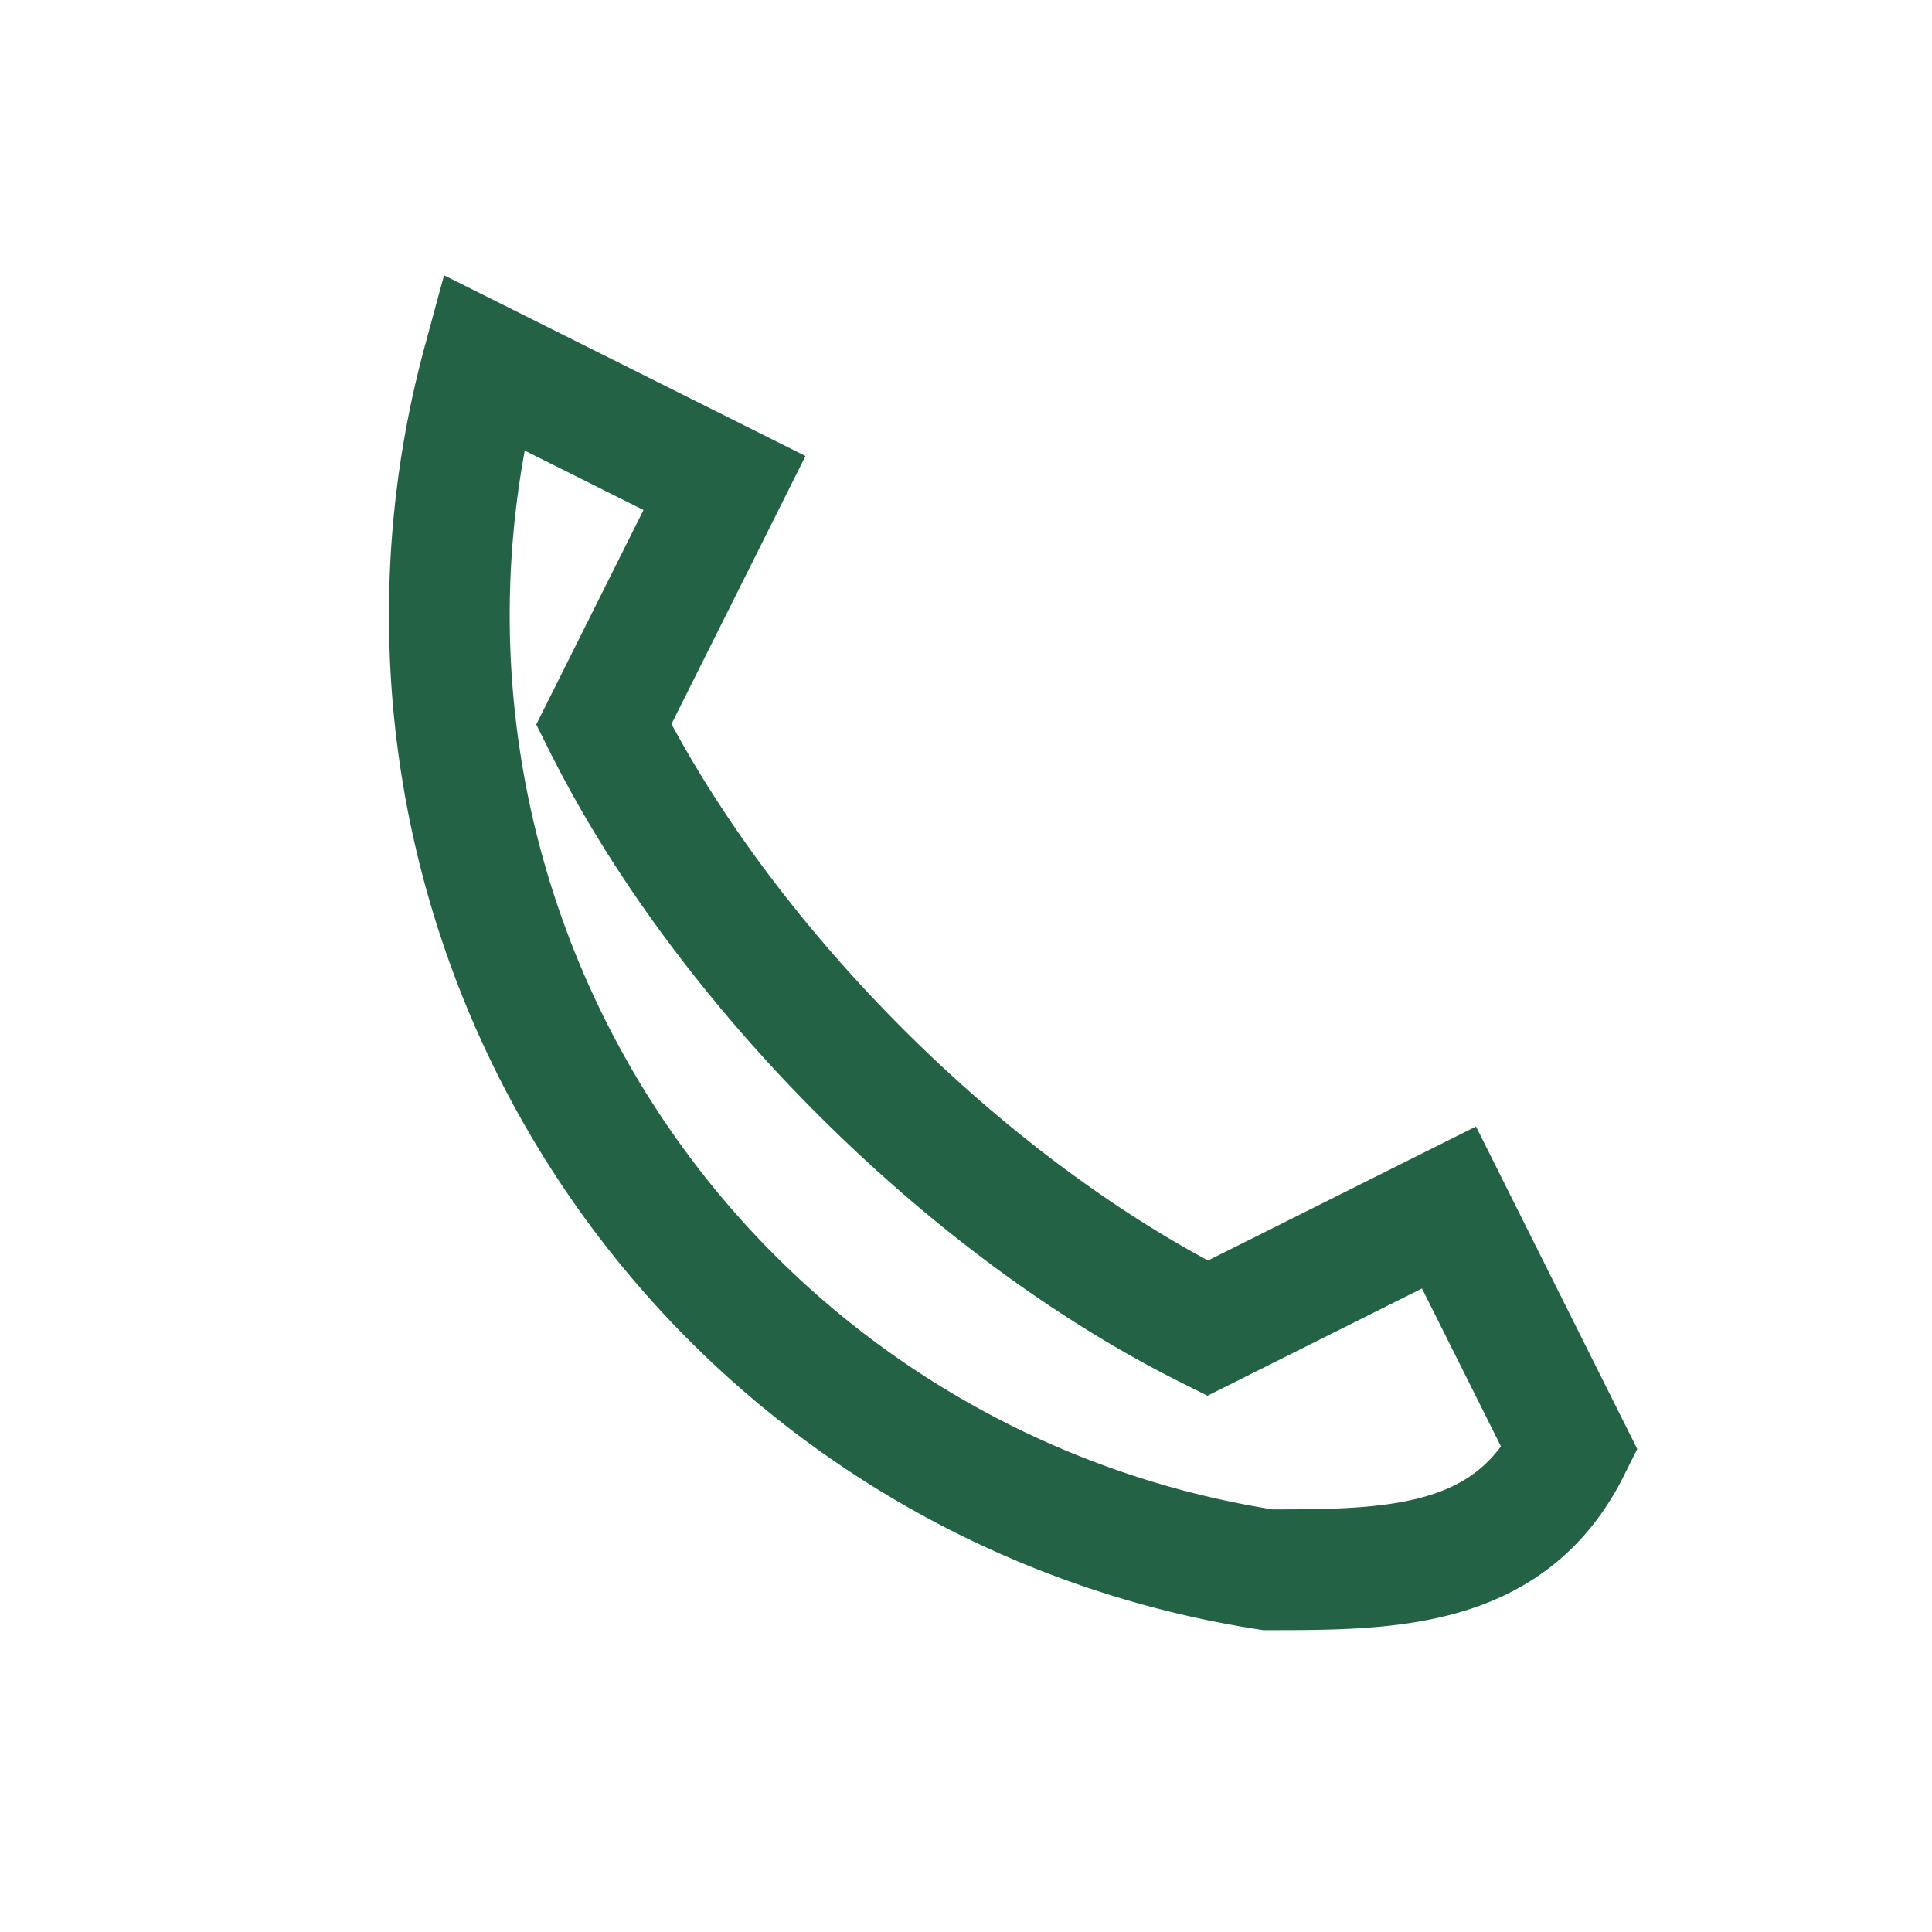 <?xml version="1.0" encoding="UTF-8"?>
<svg xmlns="http://www.w3.org/2000/svg" width="32" height="32" viewBox="0 0 32 32"><path d="M8 6l4 2-2 4c2 4 6 8 10 10l4-2 2 4c-1 2-3 2-5 2A16 16 0 018 6z" fill="none" stroke="#246246" stroke-width="2"/></svg>